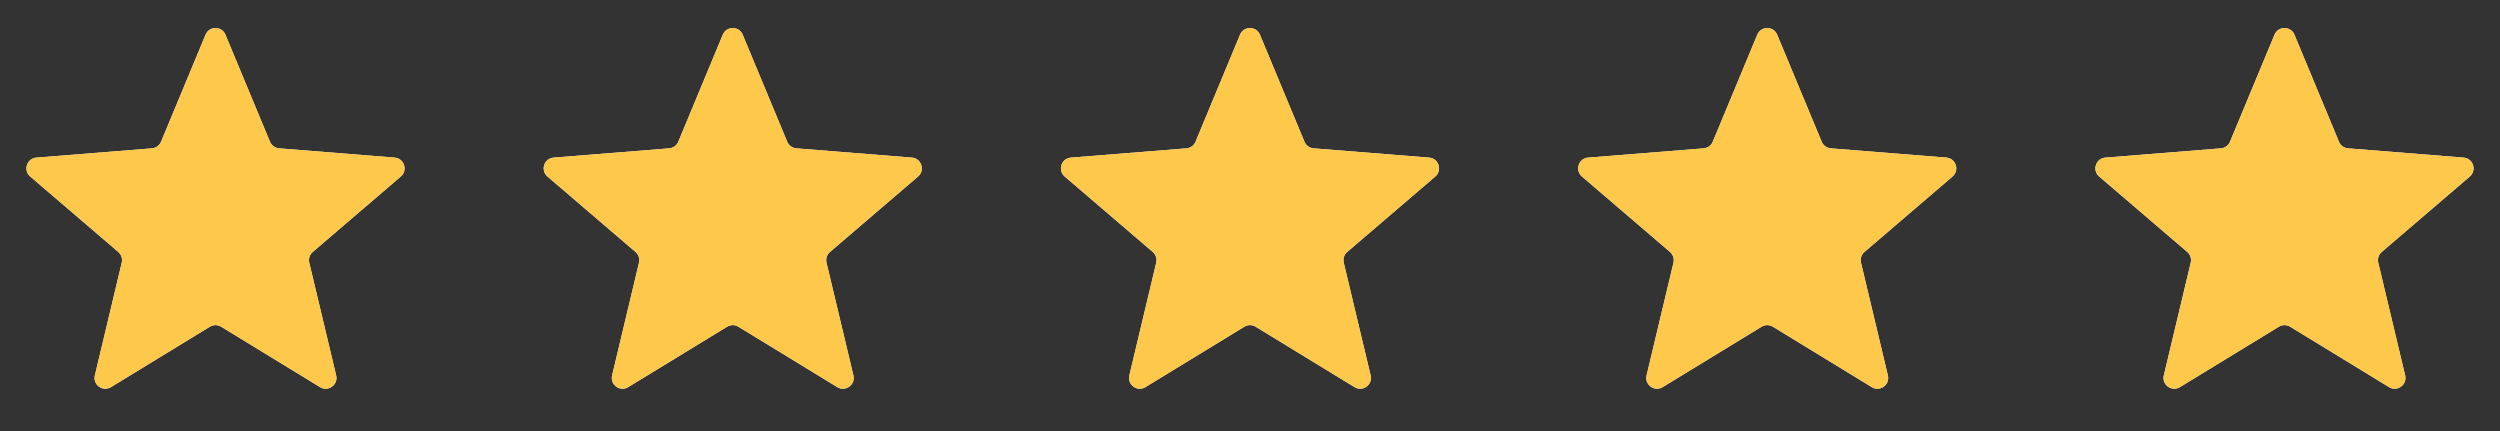 <svg fill="none" height="20" viewBox="0 0 116 20" width="116" xmlns="http://www.w3.org/2000/svg" xmlns:xlink="http://www.w3.org/1999/xlink"><rect x="0" y="0" width="116" height="20" fill="#333333" stroke="none"/><clipPath id="a"><path d="m0 0h20v20h-20z"/></clipPath><clipPath id="b"><path d="m0 0h20v20h-20z"/></clipPath><clipPath id="c"><path d="m24 0h20v20h-20z"/></clipPath><clipPath id="d"><path d="m24 0h20v20h-20z"/></clipPath><clipPath id="e"><path d="m48 0h20v20h-20z"/></clipPath><clipPath id="f"><path d="m48 0h20v20h-20z"/></clipPath><clipPath id="g"><path d="m72 0h20v20h-20z"/></clipPath><clipPath id="h"><path d="m72 0h20v20h-20z"/></clipPath><clipPath id="i"><path d="m96 0h20v20h-20z"/></clipPath><clipPath id="j"><path d="m96 0h20v20h-20z"/></clipPath><g clip-path="url(#a)"><path d="m9.538 1.61c.171-.411.753-.411.923 0l2.066 4.967c.072.173.235.291.422.306l5.363.43c.443.036.623.589.285.878l-4.086 3.5c-.142.122-.205.313-.161.496l1.248 5.233c.103.433-.367.775-.747.543l-4.591-2.804c-.16-.098-.361-.098-.521 0l-4.591 2.804c-.38.232-.85-.11-.747-.543l1.248-5.233c.043-.182-.019-.374-.161-.496l-4.086-3.5c-.338-.289-.158-.843.285-.878l5.363-.43c.187-.015.35-.133.422-.306z" fill="#f2f4f7"/><g clip-path="url(#b)"><path d="m9.538 1.61c.171-.411.753-.411.923 0l2.066 4.967c.072.173.235.291.422.306l5.363.43c.443.036.623.589.285.878l-4.086 3.5c-.142.122-.205.313-.161.496l1.248 5.233c.103.433-.367.775-.747.543l-4.591-2.804c-.16-.098-.361-.098-.521 0l-4.591 2.804c-.38.232-.85-.11-.747-.543l1.248-5.233c.043-.182-.019-.374-.161-.496l-4.086-3.5c-.338-.289-.158-.843.285-.878l5.363-.43c.187-.015.35-.133.422-.306z" fill="#fec84b"/></g></g><g clip-path="url(#c)"><path d="m33.538 1.61c.171-.411.753-.411.923 0l2.066 4.967c.072.173.235.291.422.306l5.363.43c.443.036.623.589.285.878l-4.086 3.5c-.142.122-.205.313-.161.496l1.248 5.233c.103.433-.367.775-.747.543l-4.591-2.804c-.16-.098-.361-.098-.521 0l-4.591 2.804c-.38.232-.85-.11-.747-.543l1.248-5.233c.043-.182-.019-.374-.161-.496l-4.086-3.5c-.338-.289-.158-.843.285-.878l5.363-.43c.187-.015.35-.133.422-.306z" fill="#f2f4f7"/><g clip-path="url(#d)"><path d="m33.538 1.61c.171-.411.753-.411.923 0l2.066 4.967c.072.173.235.291.422.306l5.363.43c.443.036.623.589.285.878l-4.086 3.5c-.142.122-.205.313-.161.496l1.248 5.233c.103.433-.367.775-.747.543l-4.591-2.804c-.16-.098-.361-.098-.521 0l-4.591 2.804c-.38.232-.85-.11-.747-.543l1.248-5.233c.043-.182-.019-.374-.161-.496l-4.086-3.5c-.338-.289-.158-.843.285-.878l5.363-.43c.187-.015.35-.133.422-.306z" fill="#fec84b"/></g></g><g clip-path="url(#e)"><path d="m57.538 1.61c.171-.411.753-.411.923 0l2.066 4.967c.072.173.235.291.422.306l5.363.43c.443.036.623.589.285.878l-4.086 3.5c-.142.122-.205.313-.161.496l1.248 5.233c.103.433-.367.775-.747.543l-4.591-2.804c-.16-.098-.361-.098-.521 0l-4.591 2.804c-.38.232-.85-.11-.747-.543l1.248-5.233c.043-.182-.019-.374-.161-.496l-4.086-3.5c-.338-.289-.158-.843.285-.878l5.363-.43c.187-.015.35-.133.422-.306z" fill="#f2f4f7"/><g clip-path="url(#f)"><path d="m57.538 1.61c.171-.411.753-.411.923 0l2.066 4.967c.072.173.235.291.422.306l5.363.43c.443.036.623.589.285.878l-4.086 3.5c-.142.122-.205.313-.161.496l1.248 5.233c.103.433-.367.775-.747.543l-4.591-2.804c-.16-.098-.361-.098-.521 0l-4.591 2.804c-.38.232-.85-.11-.747-.543l1.248-5.233c.043-.182-.019-.374-.161-.496l-4.086-3.5c-.338-.289-.158-.843.285-.878l5.363-.43c.187-.015.35-.133.422-.306z" fill="#fec84b"/></g></g><g clip-path="url(#g)"><path d="m81.538 1.61c.171-.411.753-.411.923 0l2.066 4.967c.072.173.235.291.422.306l5.363.43c.443.036.623.589.285.878l-4.086 3.5c-.142.122-.205.313-.161.496l1.248 5.233c.103.433-.367.775-.747.543l-4.591-2.804c-.16-.098-.361-.098-.521 0l-4.591 2.804c-.38.232-.85-.11-.747-.543l1.248-5.233c.043-.182-.019-.374-.161-.496l-4.086-3.5c-.338-.289-.158-.843.285-.878l5.363-.43c.187-.015.35-.133.422-.306z" fill="#f2f4f7"/><g clip-path="url(#h)"><path d="m81.538 1.61c.171-.411.753-.411.923 0l2.066 4.967c.072.173.235.291.422.306l5.363.43c.443.036.623.589.285.878l-4.086 3.5c-.142.122-.205.313-.161.496l1.248 5.233c.103.433-.367.775-.747.543l-4.591-2.804c-.16-.098-.361-.098-.521 0l-4.591 2.804c-.38.232-.85-.11-.747-.543l1.248-5.233c.043-.182-.019-.374-.161-.496l-4.086-3.5c-.338-.289-.158-.843.285-.878l5.363-.43c.187-.015.35-.133.422-.306z" fill="#fec84b"/></g></g><g clip-path="url(#i)"><path d="m105.538 1.61c.171-.411.753-.411.924 0l2.066 4.967c.072.173.235.291.421.306l5.363.43c.444.036.623.589.286.878l-4.086 3.5c-.143.122-.205.313-.161.496l1.248 5.233c.103.433-.368.775-.747.543l-4.591-2.804c-.16-.098-.362-.098-.522 0l-4.591 2.804c-.379.232-.85-.11-.747-.543l1.248-5.233c.044-.182-.018-.374-.161-.496l-4.086-3.5c-.338-.289-.158-.843.285-.878l5.363-.43c.186-.015.349-.133.421-.306z" fill="#f2f4f7"/><g clip-path="url(#j)"><path d="m105.538 1.61c.171-.411.753-.411.924 0l2.066 4.967c.072.173.235.291.421.306l5.363.43c.444.036.623.589.286.878l-4.086 3.5c-.143.122-.205.313-.161.496l1.248 5.233c.103.433-.368.775-.747.543l-4.591-2.804c-.16-.098-.362-.098-.522 0l-4.591 2.804c-.379.232-.85-.11-.747-.543l1.248-5.233c.044-.182-.018-.374-.161-.496l-4.086-3.5c-.338-.289-.158-.843.285-.878l5.363-.43c.186-.015.349-.133.421-.306z" fill="#fec84b"/></g></g></svg>